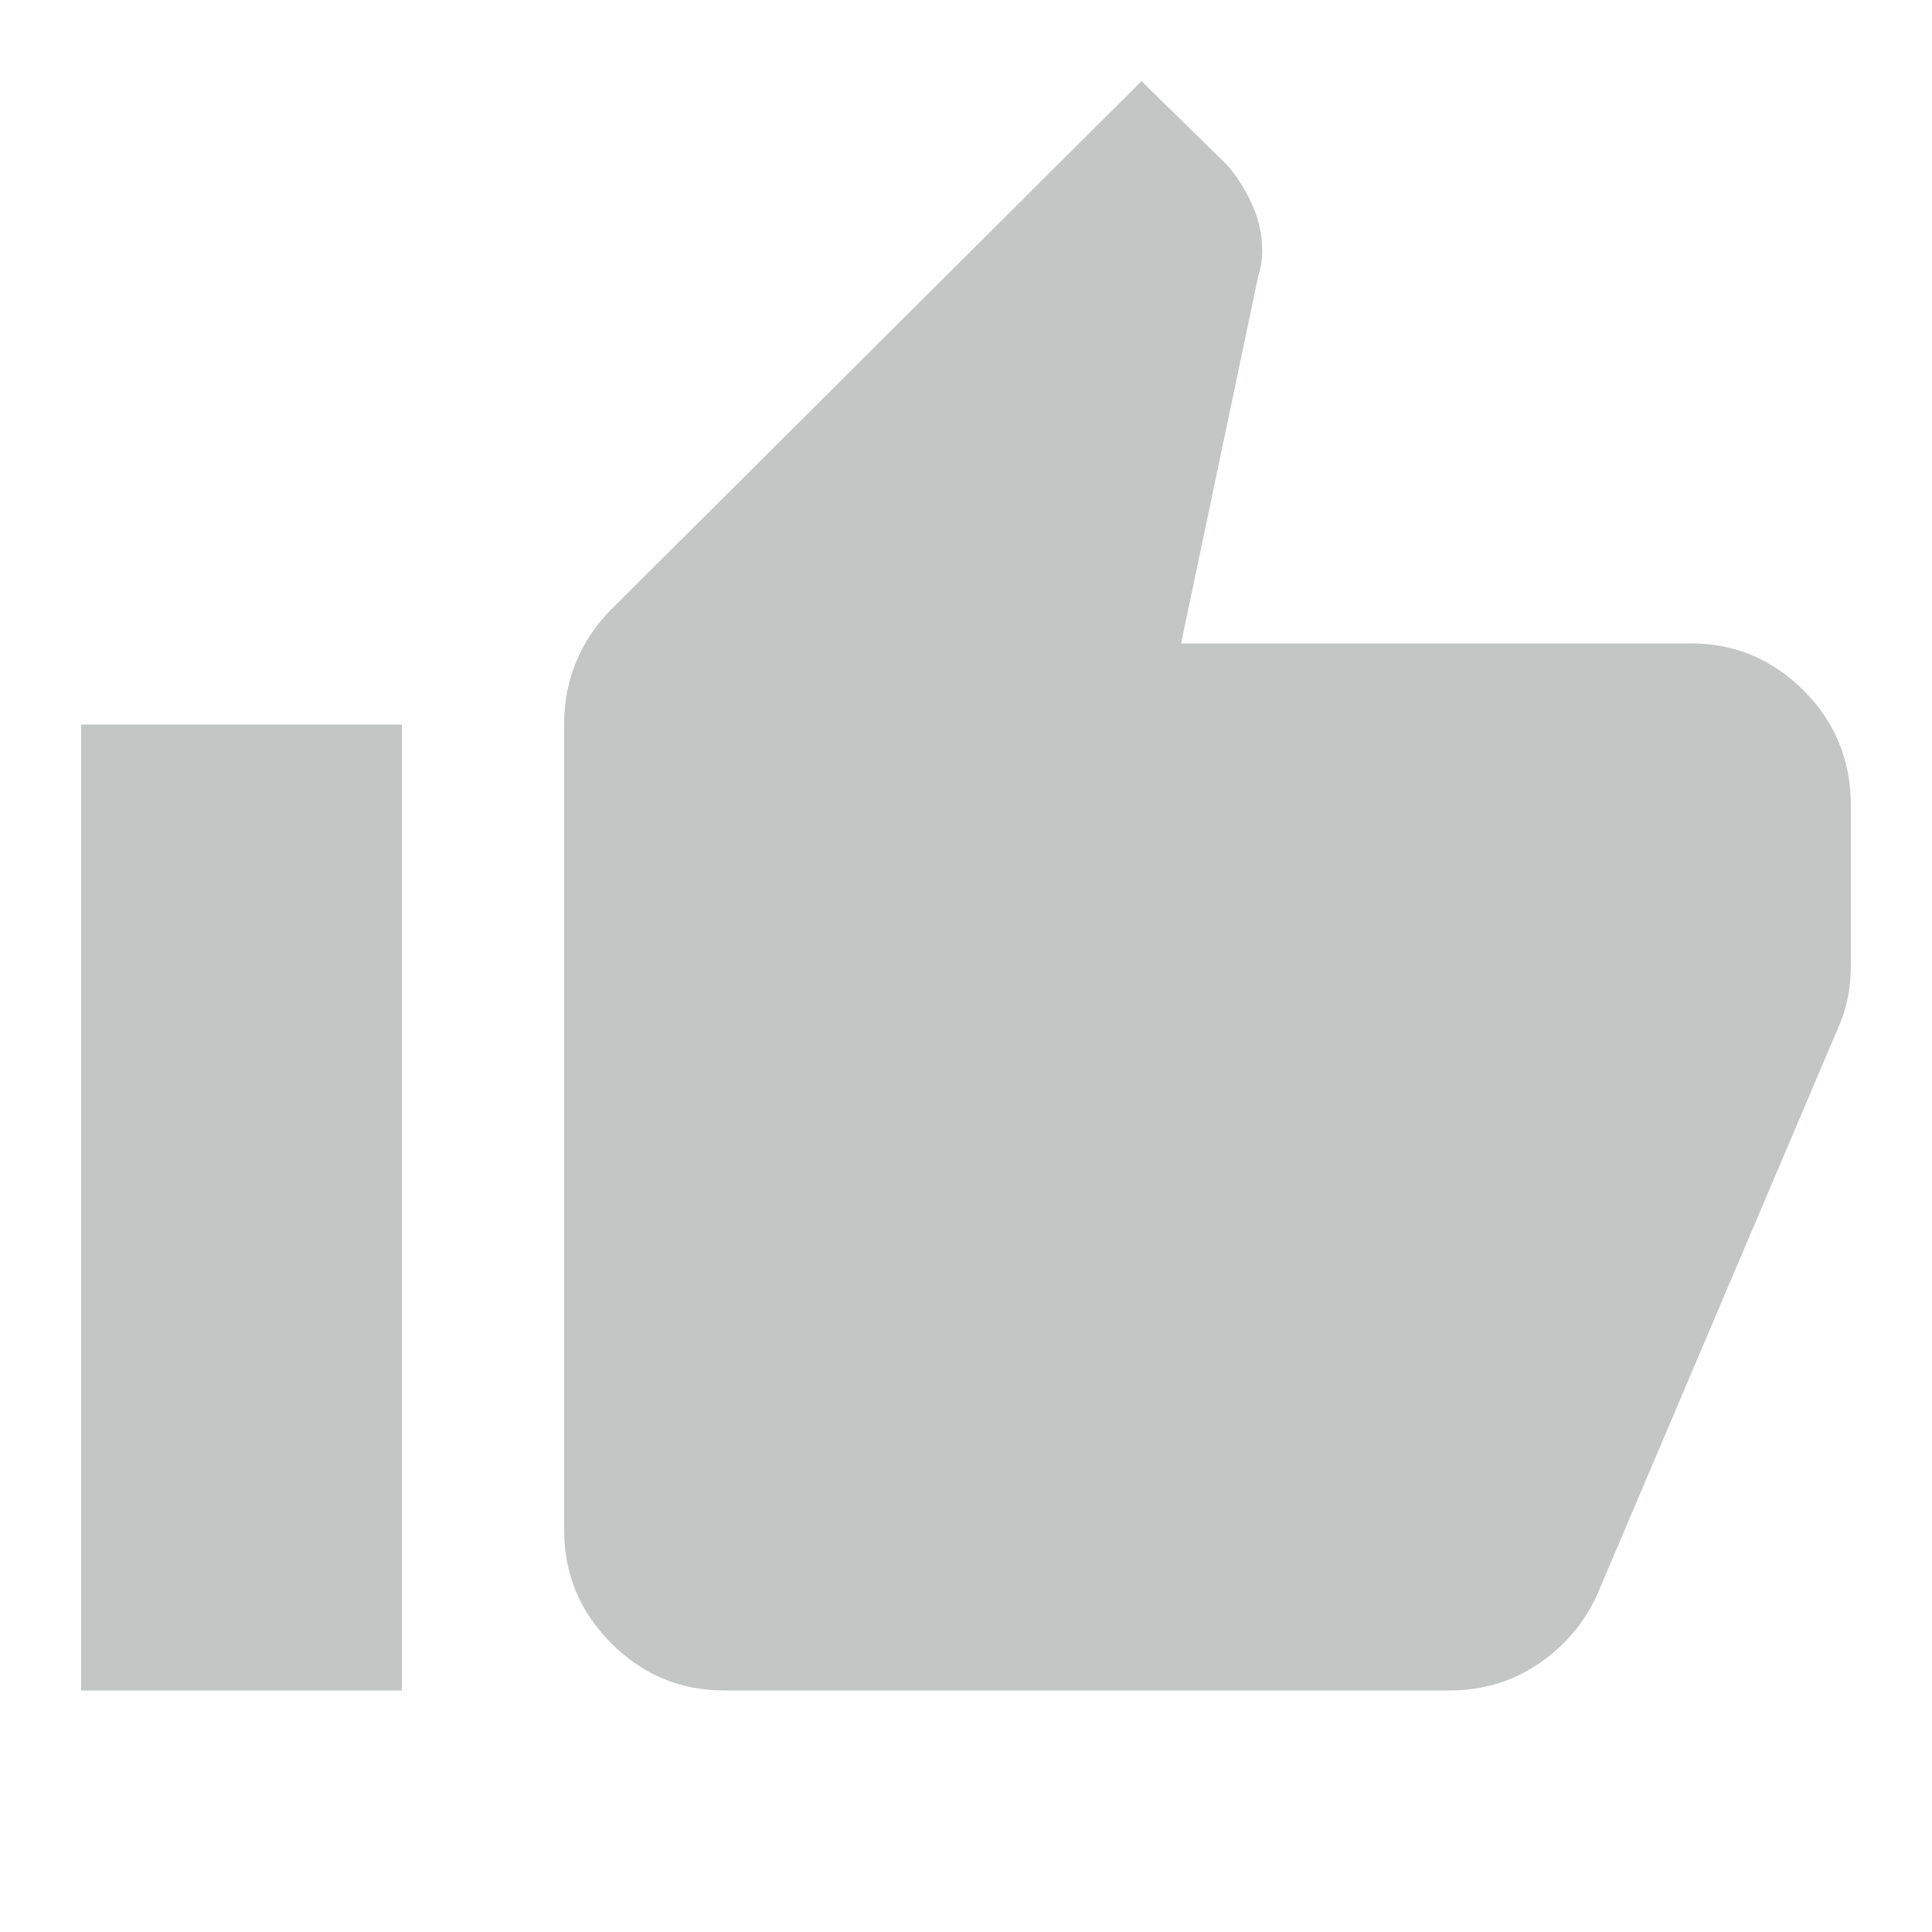 <svg width="12" height="12" viewBox="0 0 12 12" fill="none" xmlns="http://www.w3.org/2000/svg">
<g opacity="0.5">
<path d="M11.496 5.004C11.496 4.723 11.398 4.484 11.203 4.289C11.008 4.094 10.773 3.996 10.5 3.996H7.336L7.816 1.711C7.824 1.688 7.83 1.662 7.834 1.635C7.838 1.607 7.84 1.582 7.84 1.559C7.84 1.457 7.818 1.359 7.775 1.266C7.732 1.172 7.68 1.09 7.617 1.02L7.09 0.504L3.797 3.785C3.703 3.879 3.631 3.986 3.58 4.107C3.529 4.229 3.504 4.359 3.504 4.5V9.504C3.504 9.777 3.602 10.012 3.797 10.207C3.992 10.402 4.227 10.5 4.5 10.5H9C9.211 10.5 9.398 10.443 9.562 10.33C9.727 10.217 9.848 10.07 9.926 9.891L11.426 6.363C11.449 6.309 11.467 6.25 11.479 6.188C11.49 6.125 11.496 6.062 11.496 6V5.004ZM0.504 10.5H2.496V4.5H0.504V10.5Z" fill="#878D8B"/>
</g>
</svg>
